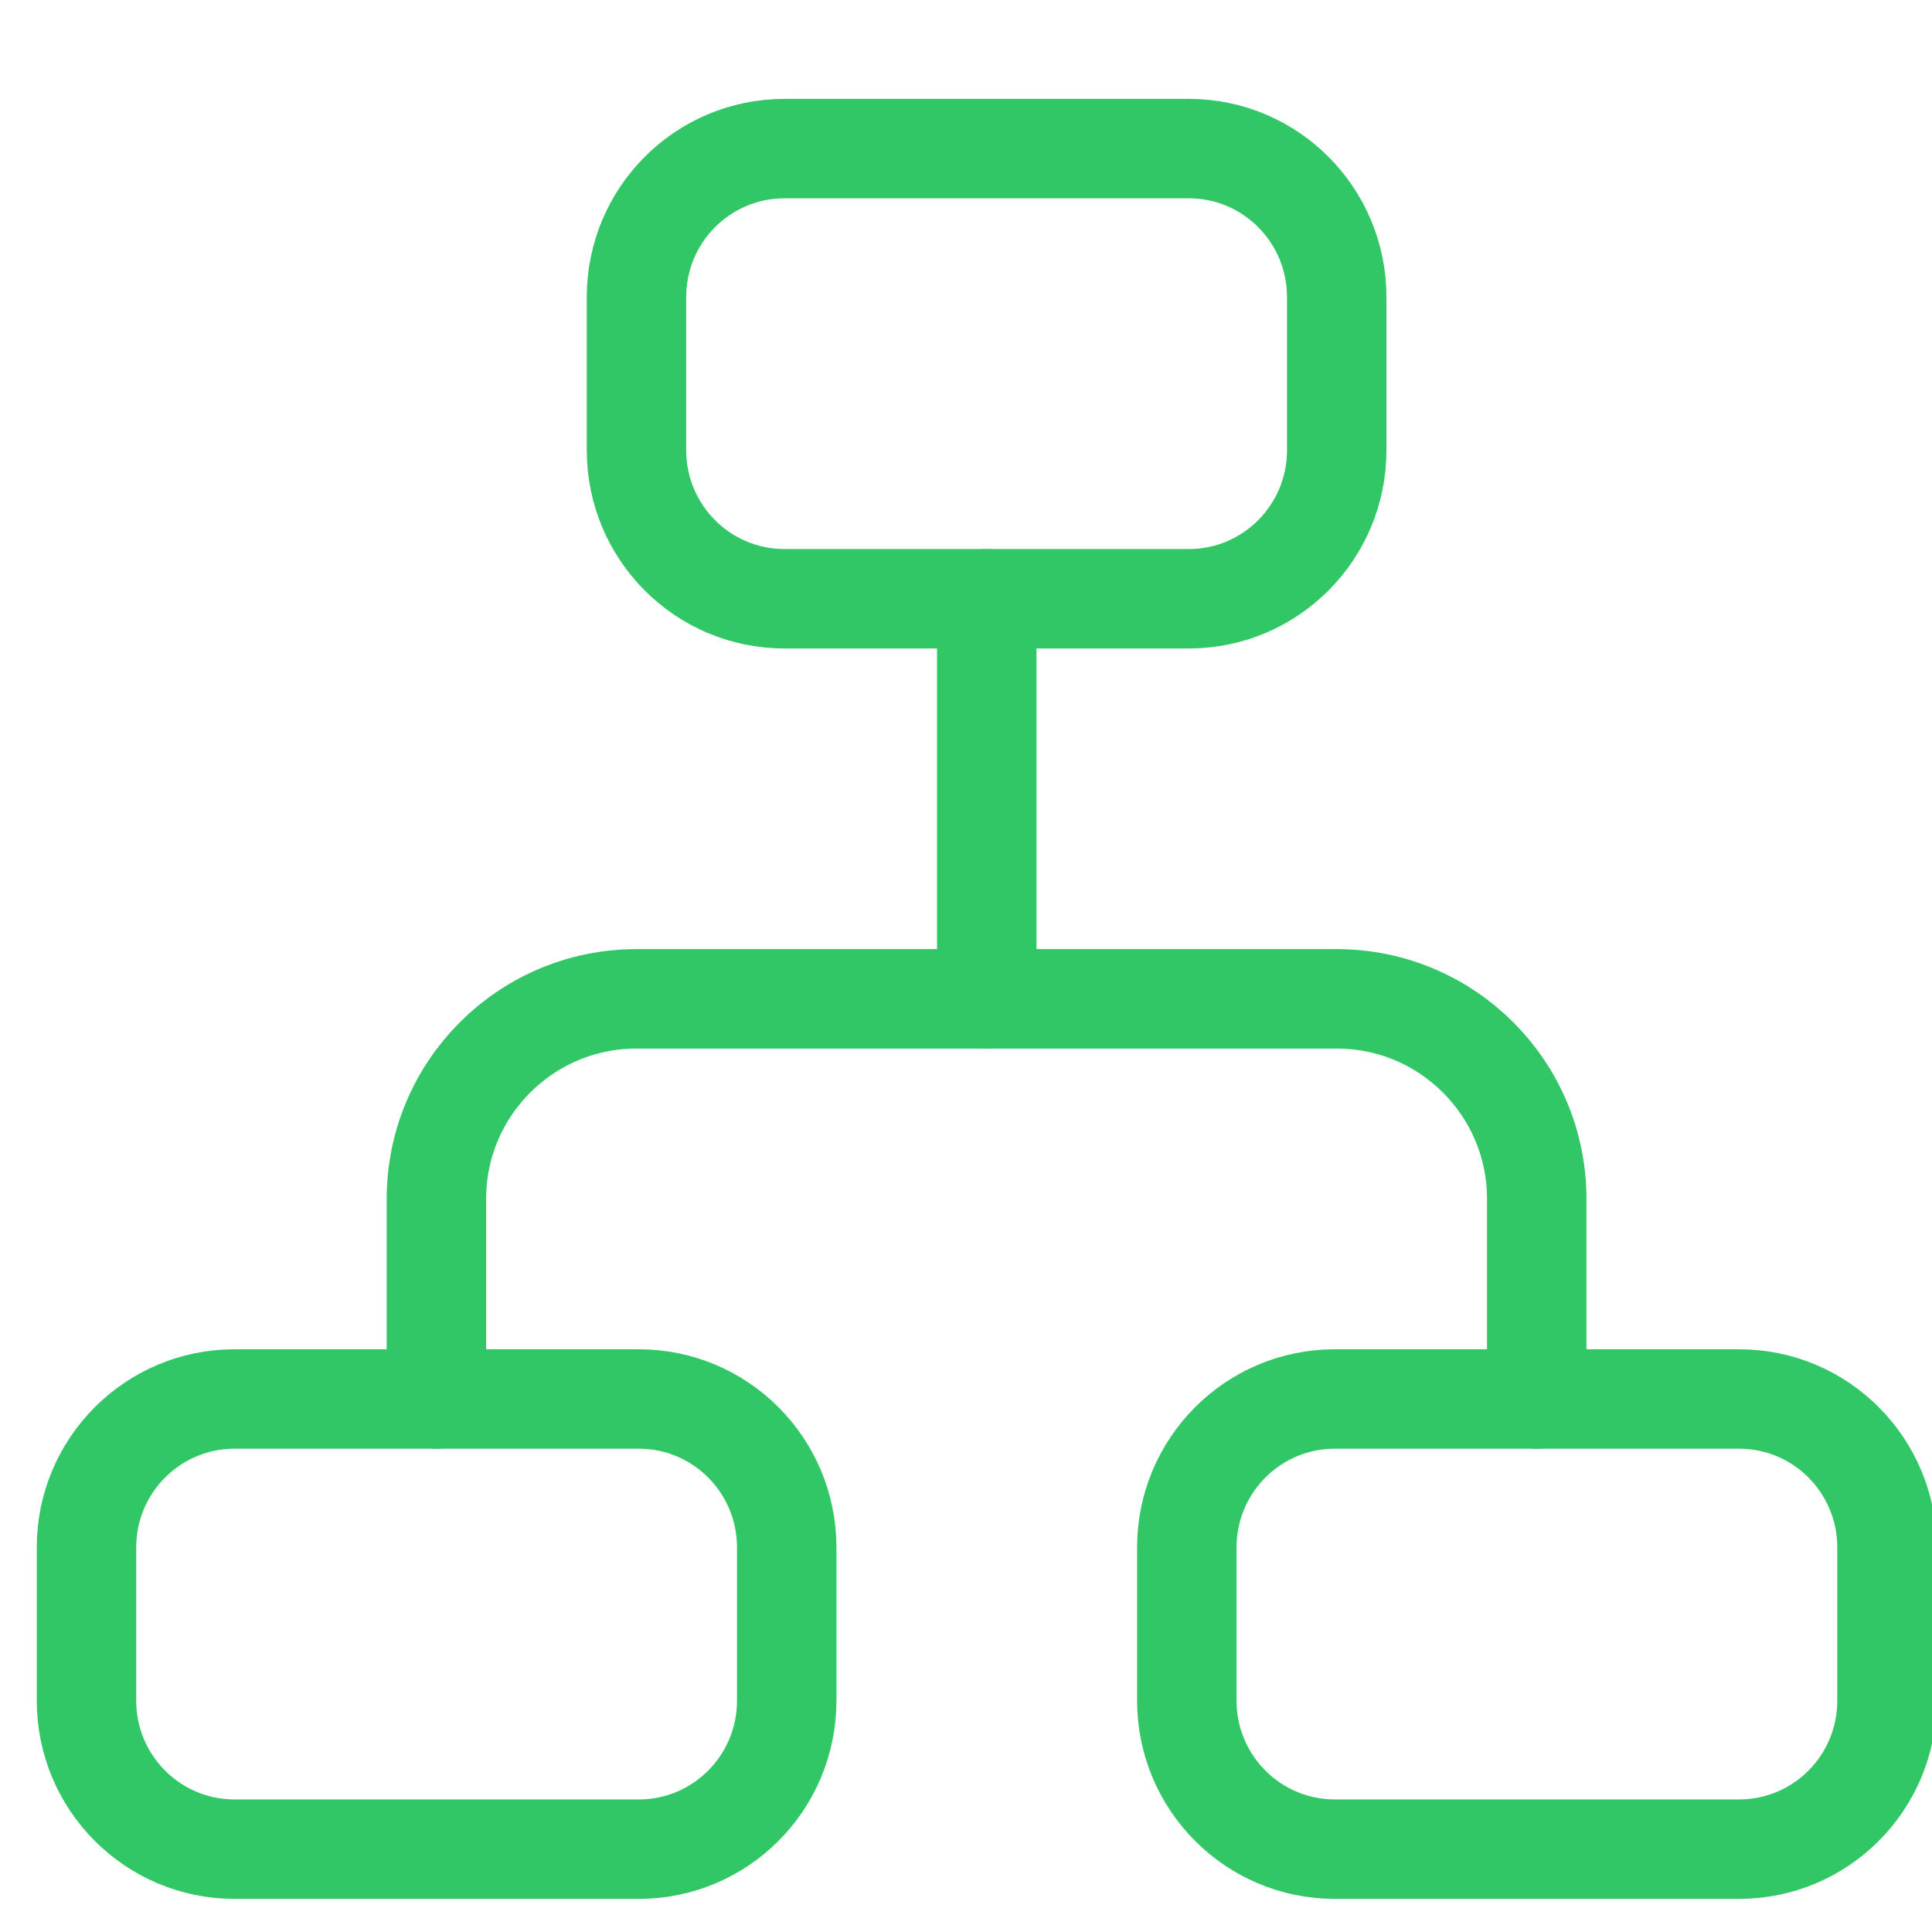 <?xml version="1.0" encoding="UTF-8"?>
<svg xmlns="http://www.w3.org/2000/svg" width="34" height="34" viewBox="0 0 34 34" fill="none">
  <g clip-path="url(#clip0_250_1598)">
    <path fill-rule="evenodd" clip-rule="evenodd" d="M11.201 7.923V5.227C11.201 3.785 12.366 2.615 13.805 2.615H20.922C22.36 2.615 23.524 3.785 23.524 5.227V7.923C23.524 9.367 22.36 10.537 20.922 10.537H13.805C12.366 10.537 11.201 9.367 11.201 7.923Z" stroke="#32C766" stroke-width="1.75" stroke-linecap="round" stroke-linejoin="round"></path>
    <path fill-rule="evenodd" clip-rule="evenodd" d="M1.522 29.928V27.232C1.522 25.79 2.688 24.62 4.126 24.62H11.243C12.681 24.62 13.845 25.79 13.845 27.232V29.928C13.845 31.372 12.681 32.542 11.243 32.542H4.126C2.688 32.542 1.522 31.372 1.522 29.928Z" stroke="#32C766" stroke-width="1.75" stroke-linecap="round" stroke-linejoin="round"></path>
    <path fill-rule="evenodd" clip-rule="evenodd" d="M20.886 29.928V27.232C20.886 25.79 22.051 24.62 23.489 24.62H30.606C32.045 24.62 33.208 25.79 33.208 27.232V29.928C33.208 31.372 32.045 32.542 30.606 32.542H23.489C22.051 32.542 20.886 31.372 20.886 29.928Z" stroke="#32C766" stroke-width="1.75" stroke-linecap="round" stroke-linejoin="round"></path>
    <path d="M17.365 10.537V17.579" stroke="#32C766" stroke-width="1.75" stroke-linecap="round"></path>
    <path d="M27.044 24.62V21.099C27.044 19.155 25.468 17.578 23.524 17.578H11.201C9.256 17.578 7.68 19.155 7.68 21.099V24.62" stroke="#32C766" stroke-width="1.75" stroke-linecap="round"></path>
  </g>
  <defs>
    <clipPath id="clip0_250_1598">
      <rect width="34" height="34" fill="white"></rect>
    </clipPath>
  </defs>
</svg>
